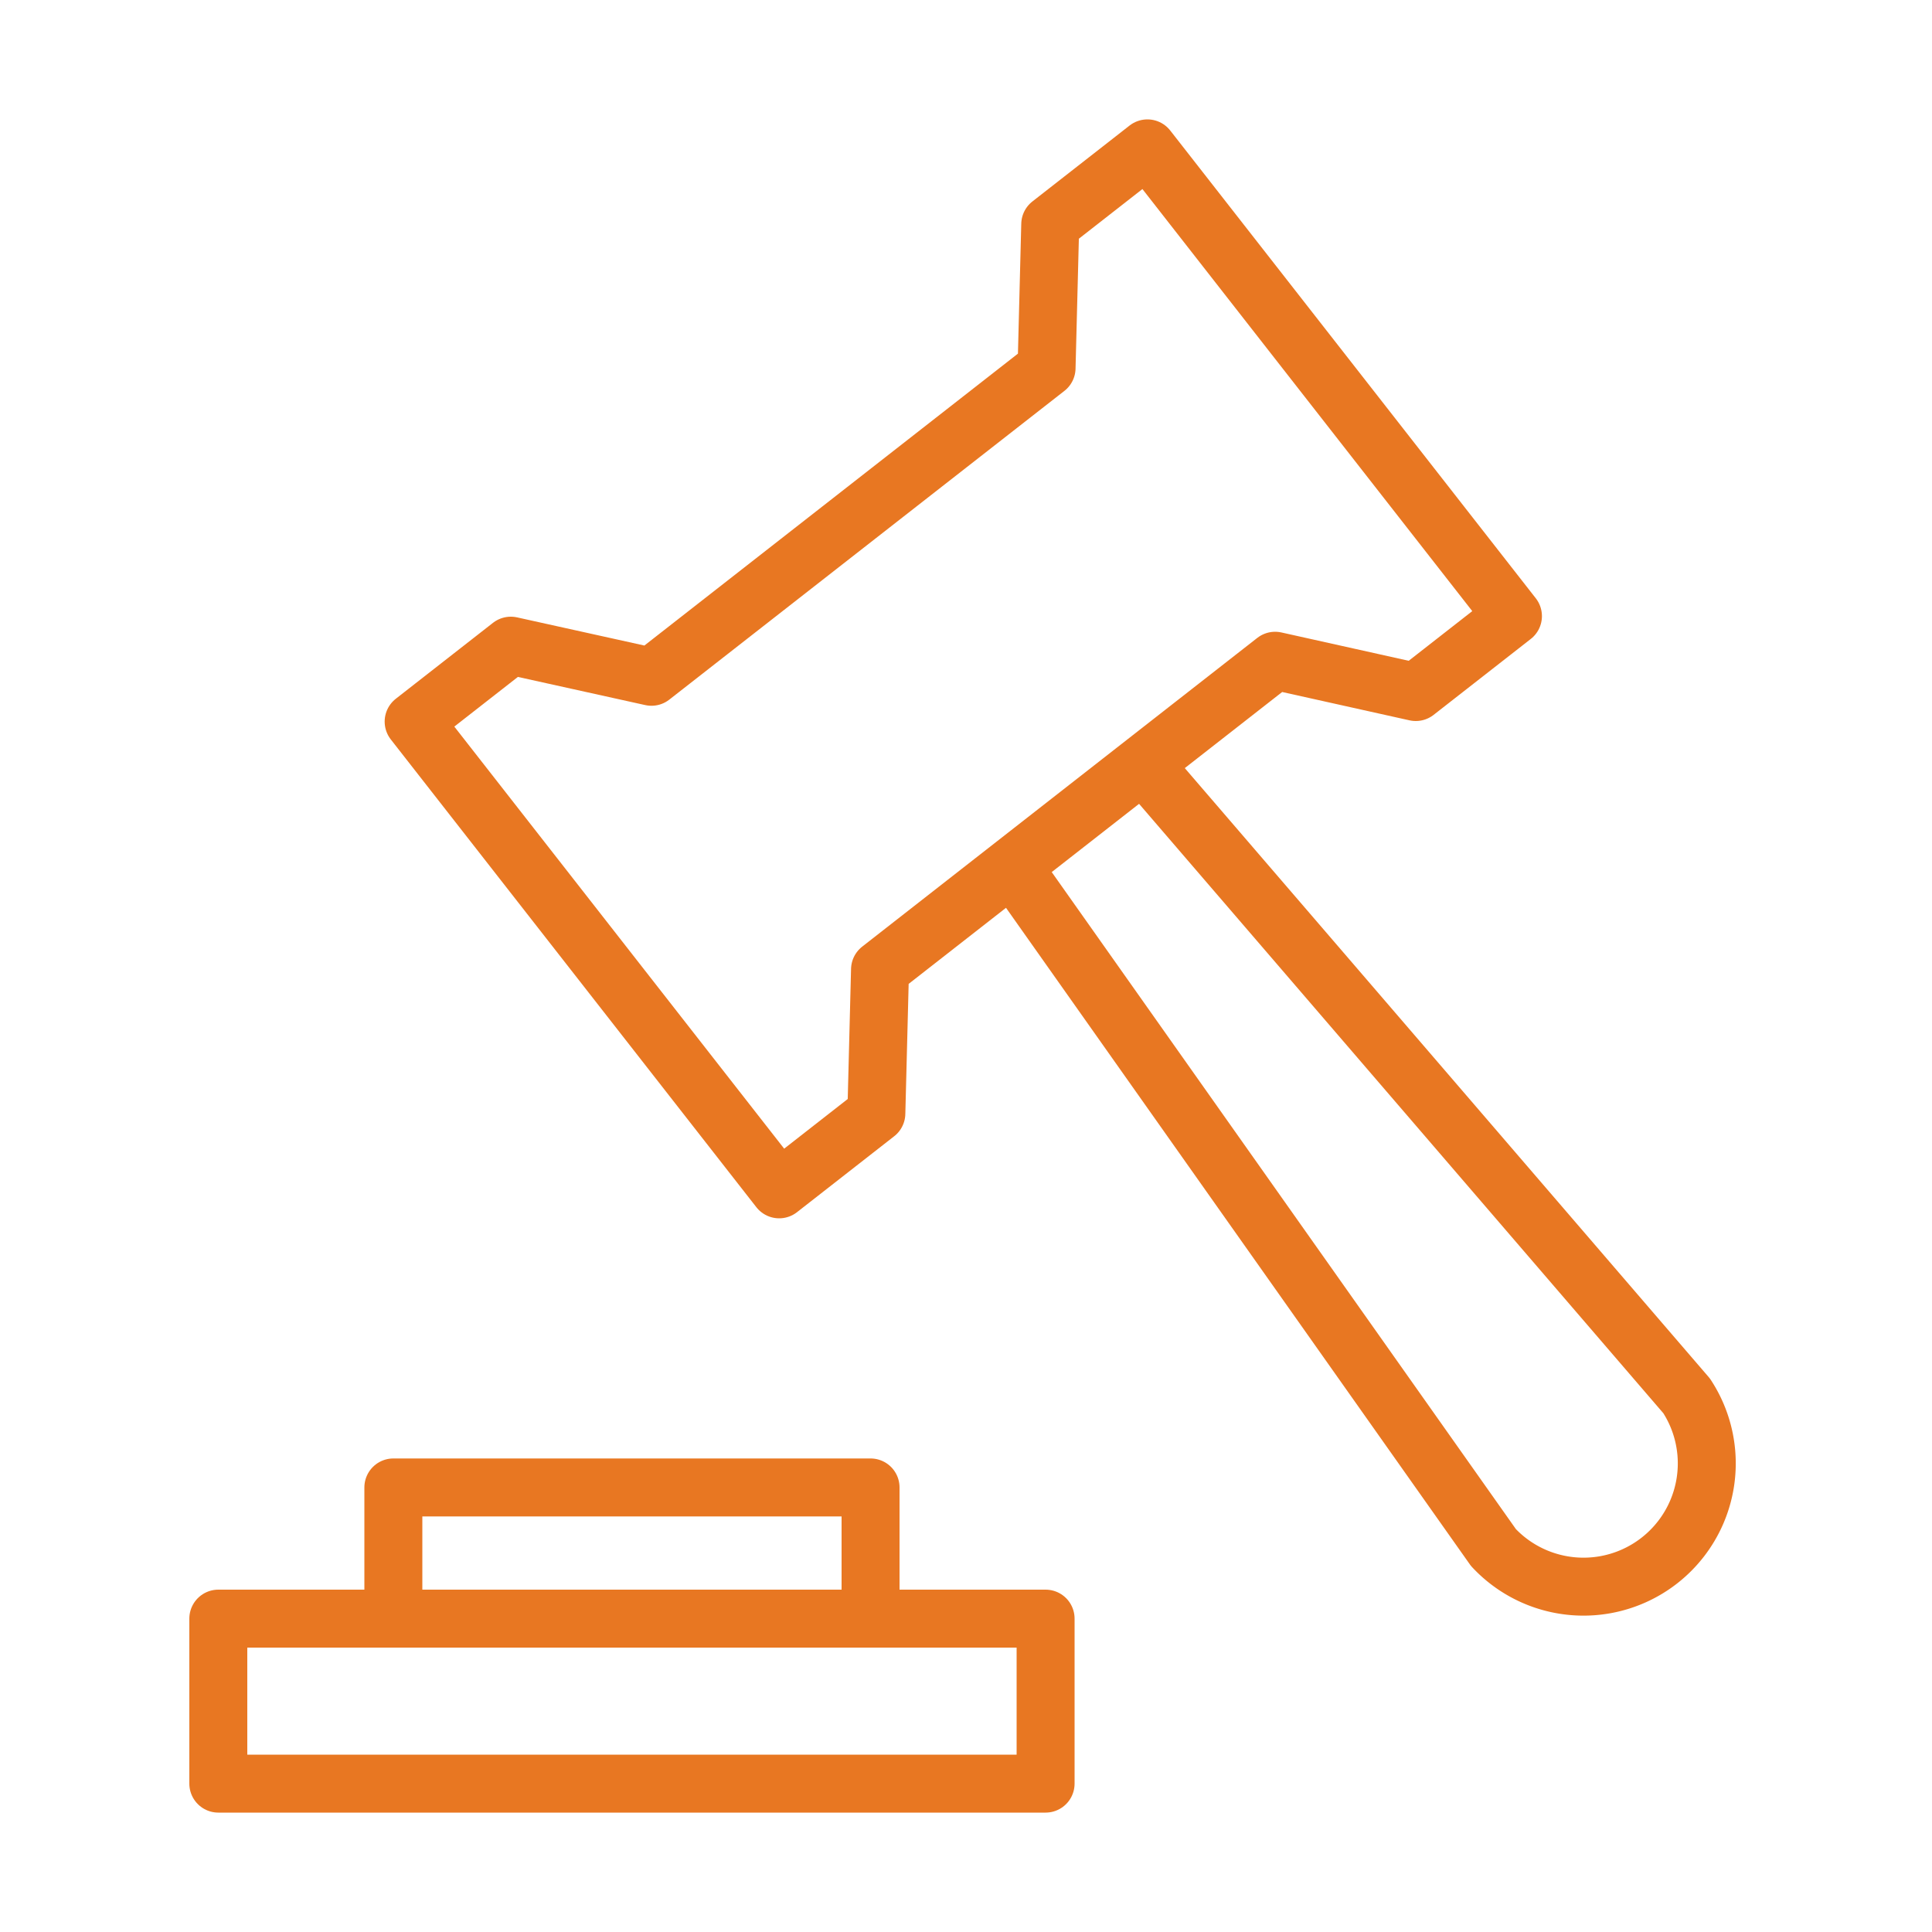 <svg id="Layer_1" data-name="Layer 1" xmlns="http://www.w3.org/2000/svg" viewBox="0 0 100 100"><defs><style>.cls-1{fill:none;stroke:#e87722;stroke-linecap:round;stroke-linejoin:round;stroke-width:3px;}</style></defs><polygon class="cls-1" points="54.36 11.61 54.17 19.05 33.72 35.03 26.44 33.42 21.41 37.35 40.33 61.56 45.36 57.63 45.55 50.18 66 34.2 73.28 35.82 78.31 31.89 59.39 7.68 54.36 11.61"/><path class="cls-1" d="M52.87,45.52,77.3,80.1a6.38,6.38,0,0,0,10-7.85L59.71,40.18"/><rect class="cls-1" x="11.3" y="83.78" width="42.82" height="8.54"/><rect class="cls-1" x="20.36" y="76.99" width="24.7" height="6.79"/></svg>